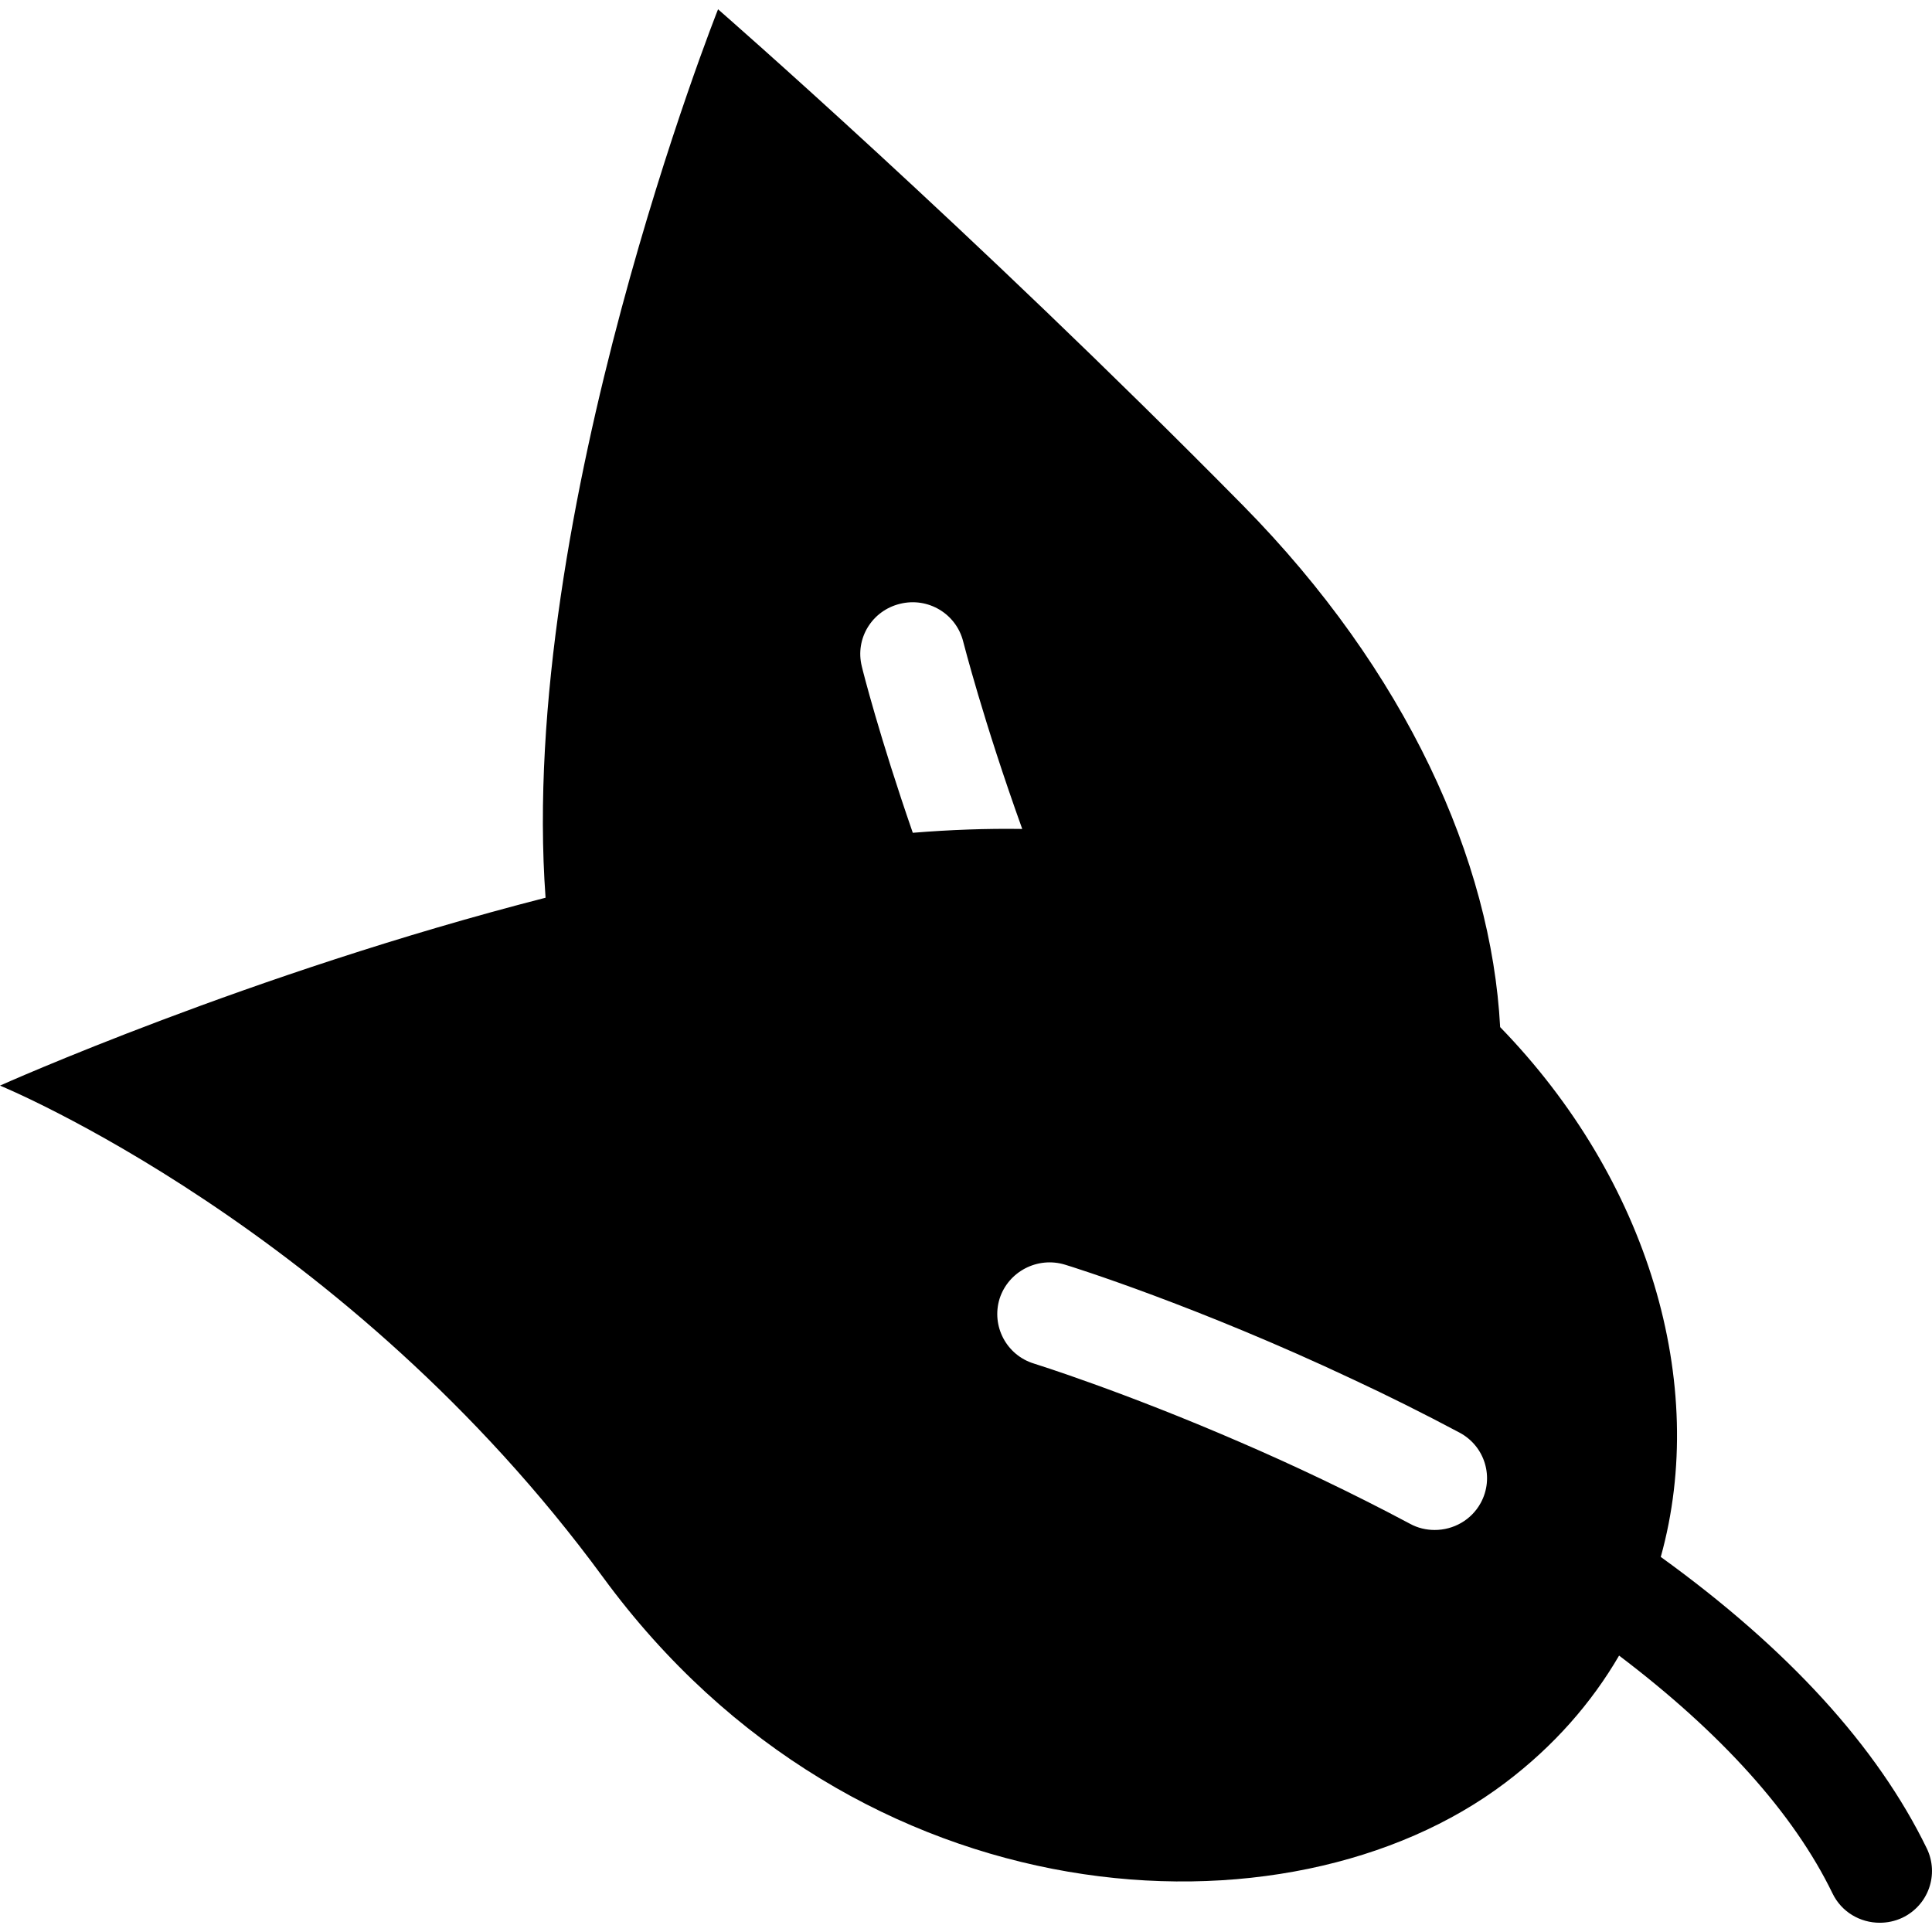 <?xml version="1.0" encoding="iso-8859-1"?>

<!DOCTYPE svg PUBLIC "-//W3C//DTD SVG 1.1//EN" "http://www.w3.org/Graphics/SVG/1.1/DTD/svg11.dtd">
<!-- Скачано с сайта svg4.ru / Downloaded from svg4.ru -->
<svg fill="#000000" version="1.1" id="Layer_1" xmlns="http://www.w3.org/2000/svg" xmlns:xlink="http://www.w3.org/1999/xlink" 
	 width="800px" height="800px" viewBox="0 0 49.833 49.354"
	 xml:space="preserve">
<path d="M49.7,47.44c-1.277-2.625-3.574-5.145-6.863-7.521c1.246-4.475-0.328-9.739-4.143-13.666
	c-0.227-4.296-2.418-9.178-6.634-13.456C25.021,5.662,18.521,0,18.521,0s-5.173,13.002-4.449,22.916C6.441,24.872,0,27.762,0,27.762
	s8.941,3.658,15.56,12.689c6.543,8.926,17.664,9.541,23.272,5.289c1.248-0.943,2.22-2.057,2.93-3.276
	c2.635,1.996,4.504,4.071,5.505,6.134c0.233,0.482,0.715,0.757,1.218,0.757c0.194,0,0.393-0.04,0.581-0.128
	C49.741,48.906,50.021,48.108,49.7,47.44z M22.229,16.949c-0.179-0.716,0.261-1.438,0.985-1.614c0.723-0.18,1.45,0.256,1.63,0.973
	c0.009,0.03,0.517,2.038,1.523,4.834c-0.922-0.014-1.866,0.021-2.823,0.099C22.689,18.775,22.256,17.07,22.229,16.949z
	 M38.193,38.526c-0.243,0.444-0.705,0.698-1.187,0.698c-0.215,0-0.436-0.049-0.639-0.161c-1.527-0.814-3.023-1.518-4.371-2.1
	c-3.039-1.318-5.295-2.021-5.326-2.031c-0.711-0.217-1.105-0.969-0.887-1.674c0.225-0.701,0.98-1.095,1.691-0.876
	c0.166,0.049,3.406,1.063,7.438,2.965c0.881,0.41,1.801,0.869,2.737,1.367C38.306,37.066,38.547,37.876,38.193,38.526z"/>
</svg>